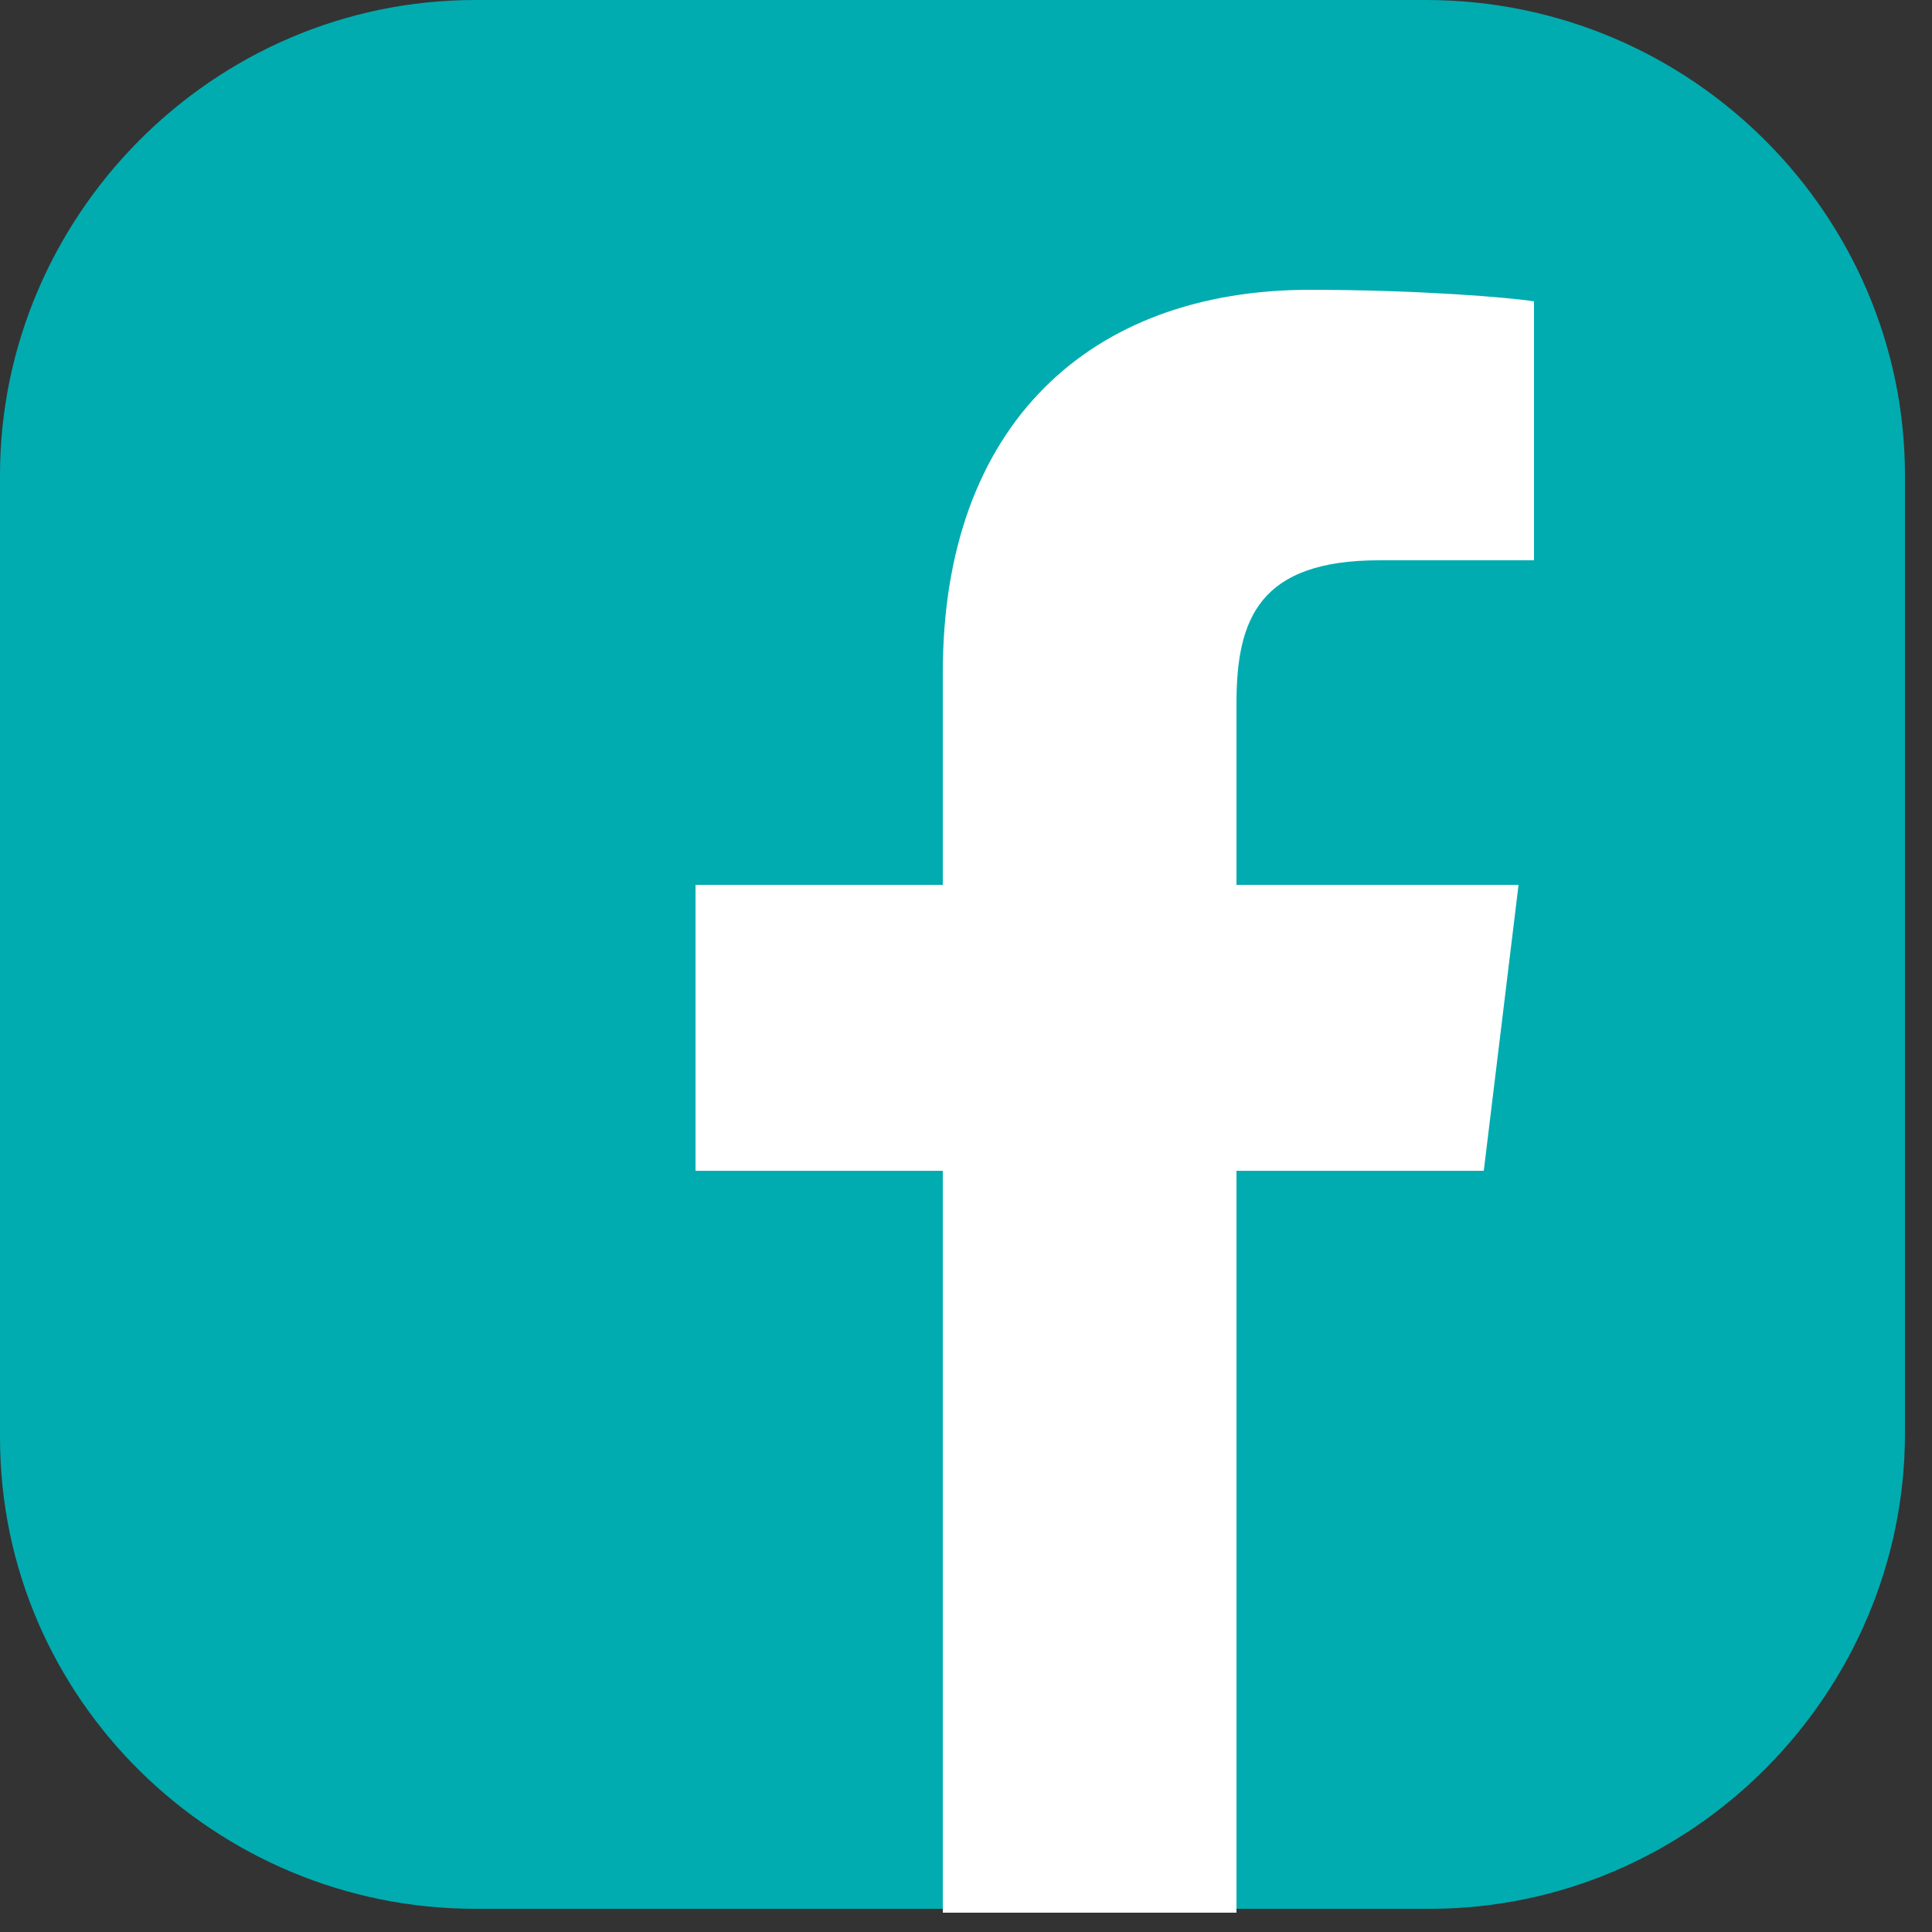 <svg xmlns="http://www.w3.org/2000/svg" viewBox="0 0 50 50"><rect x="0" y="0" width="50" height="50" fill="#333333" stroke="none"/><path d="M36.9 0H12.3C5.5 0 0 5.6 0 12.3v24.9C0 44 5.6 49.4 12.3 49.4H37c6.8 0 12.3-5.6 12.3-12.3V12.3C49.3 5.6 43.8 0 36.9 0z" fill="#00acb0"/><path d="M32 49.5V30.3h6.4l.9-7.4H32v-4.7c0-2.2.6-3.7 3.7-3.7h4V7.8c-.6-.1-3-.3-5.8-.3-5.7 0-9.5 3.5-9.5 9.9v5.5H18v7.4h6.4v19.2H32z" fill="#fff"/></svg>